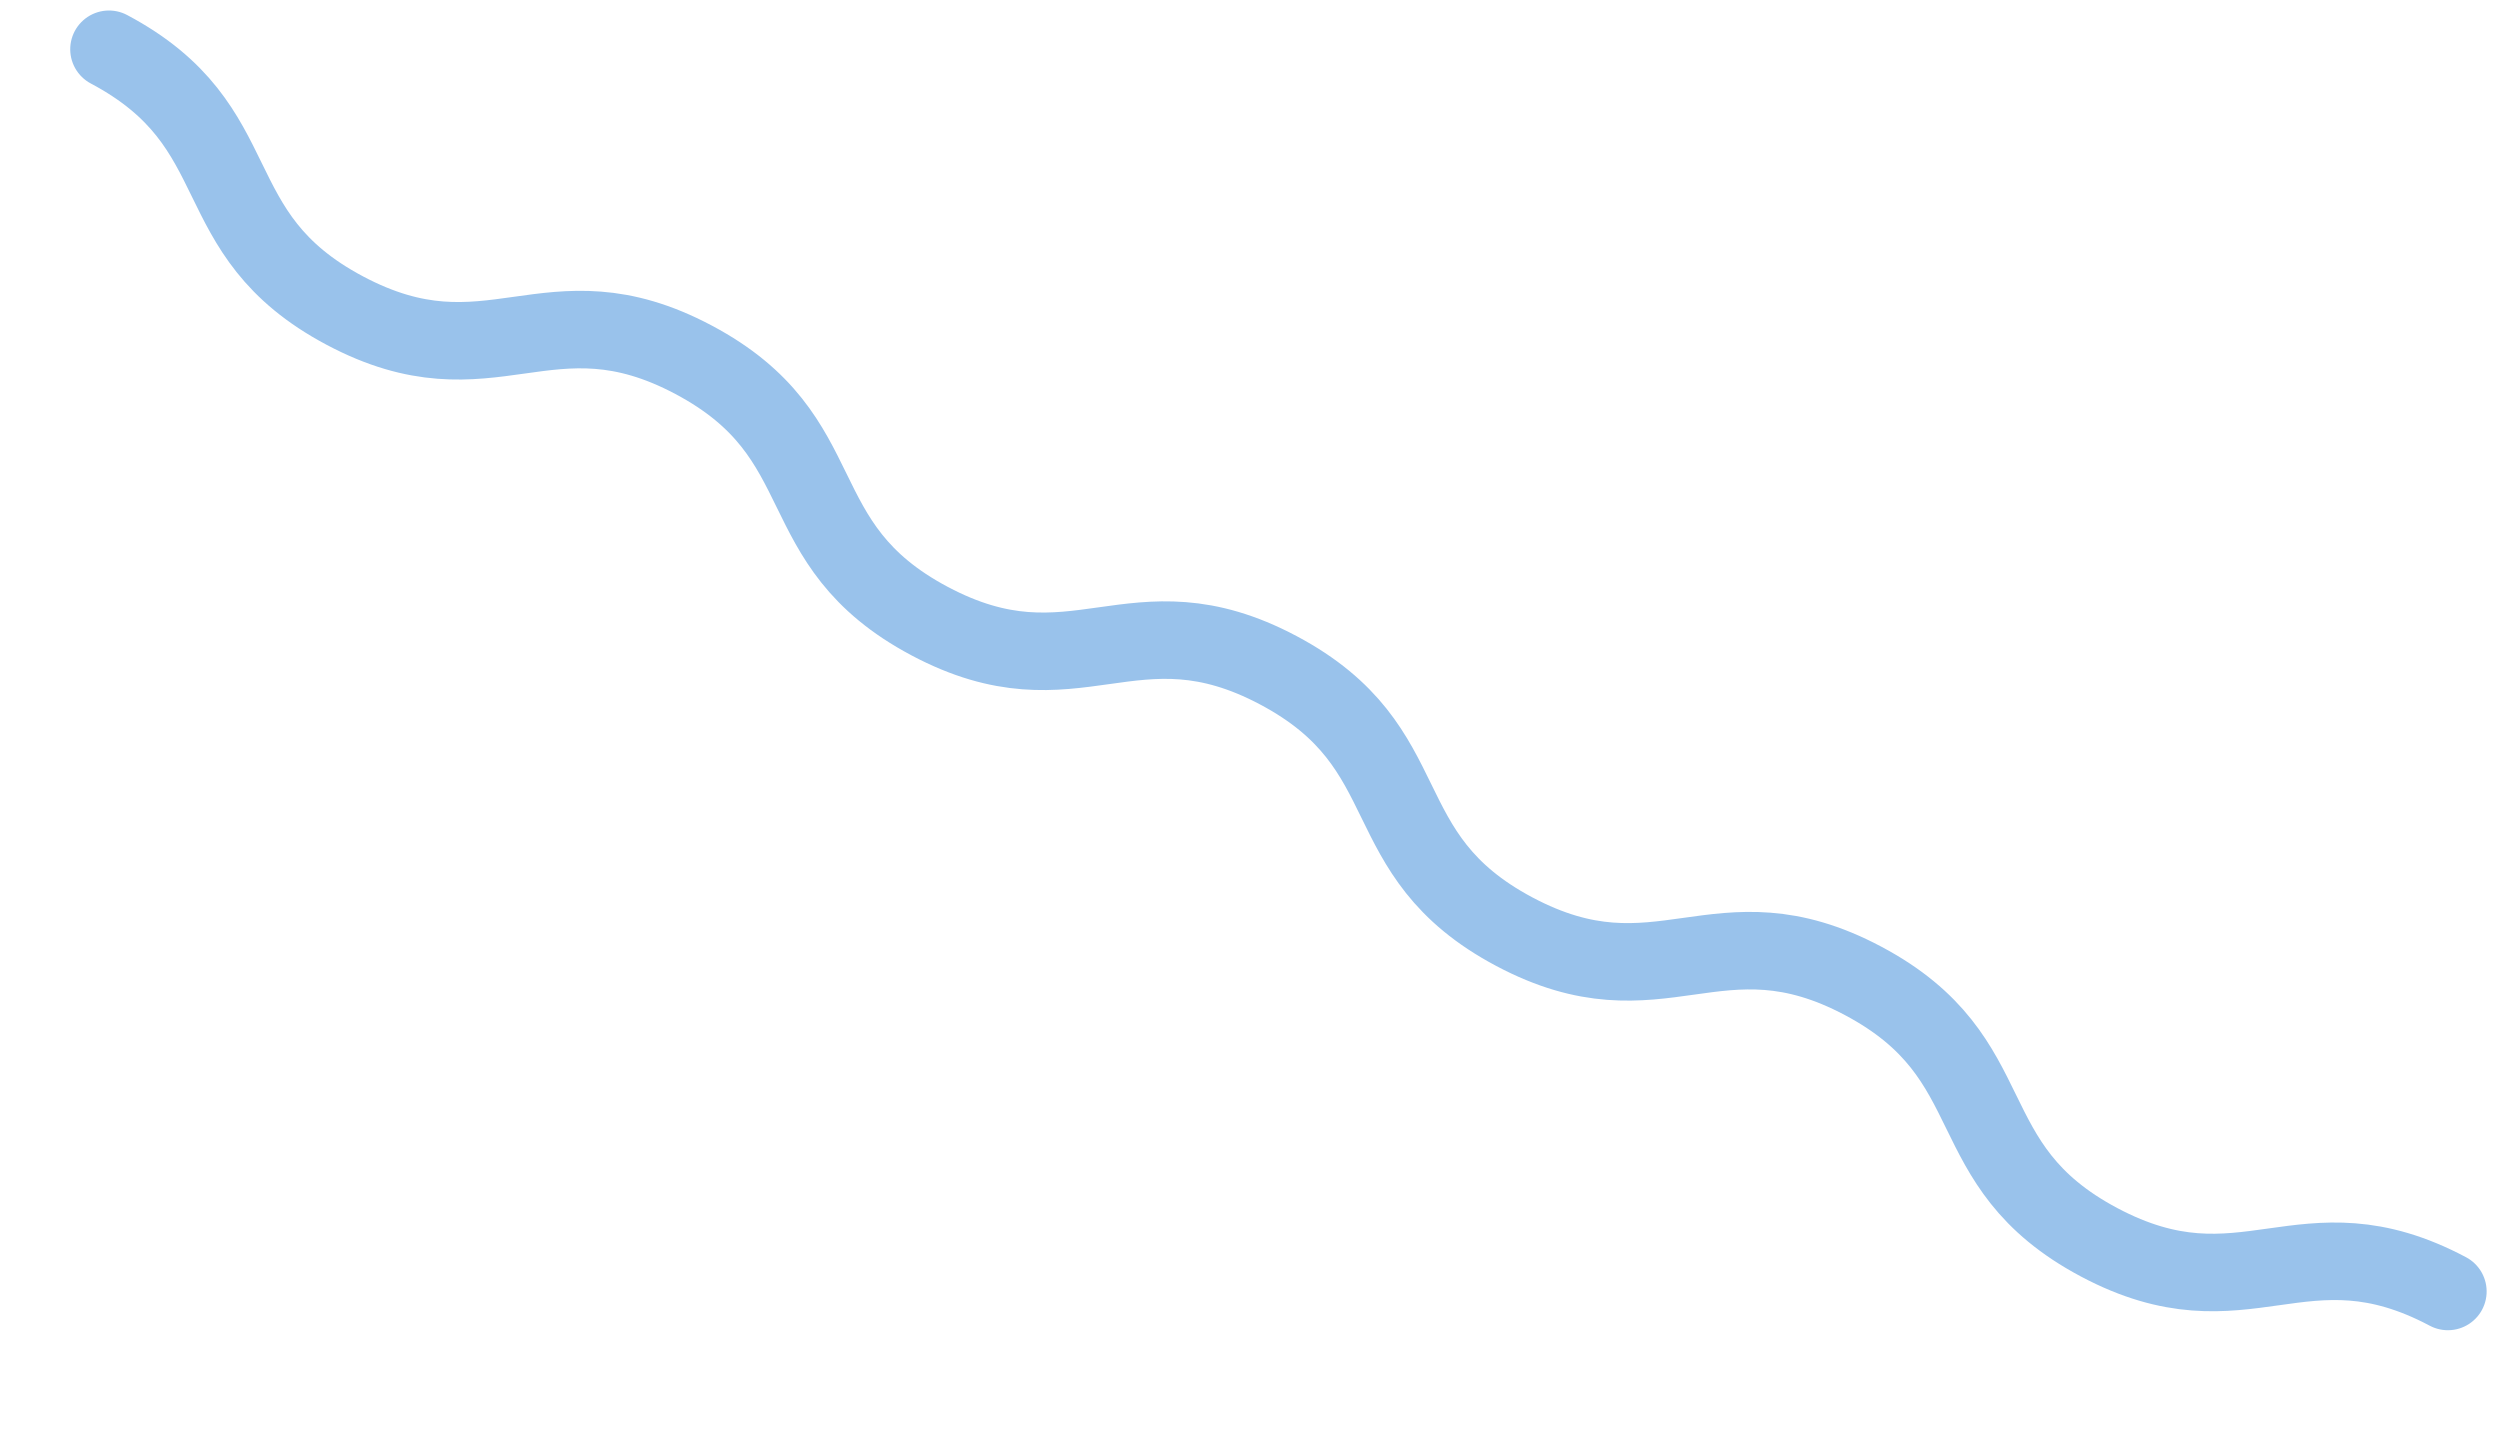 <svg xmlns="http://www.w3.org/2000/svg" width="96.743" height="56.285" viewBox="0 0 96.743 56.285">
  <path id="Path_40488" data-name="Path 40488" d="M18.648,257.954c0,6.4-4.651,6.4-4.651,12.807s4.651,6.406,4.651,12.812S14,289.981,14,296.388s4.651,6.406,4.651,12.812S14,315.606,14,322.012s4.651,6.406,4.651,12.813S14,341.233,14,347.641s4.651,6.407,4.651,12.813" transform="matrix(0.469, -0.883, 0.883, 0.469, -232.302, -102.608)" fill="none" stroke="#99c2eb" stroke-linecap="round" stroke-miterlimit="10" stroke-width="3"/>
</svg>
